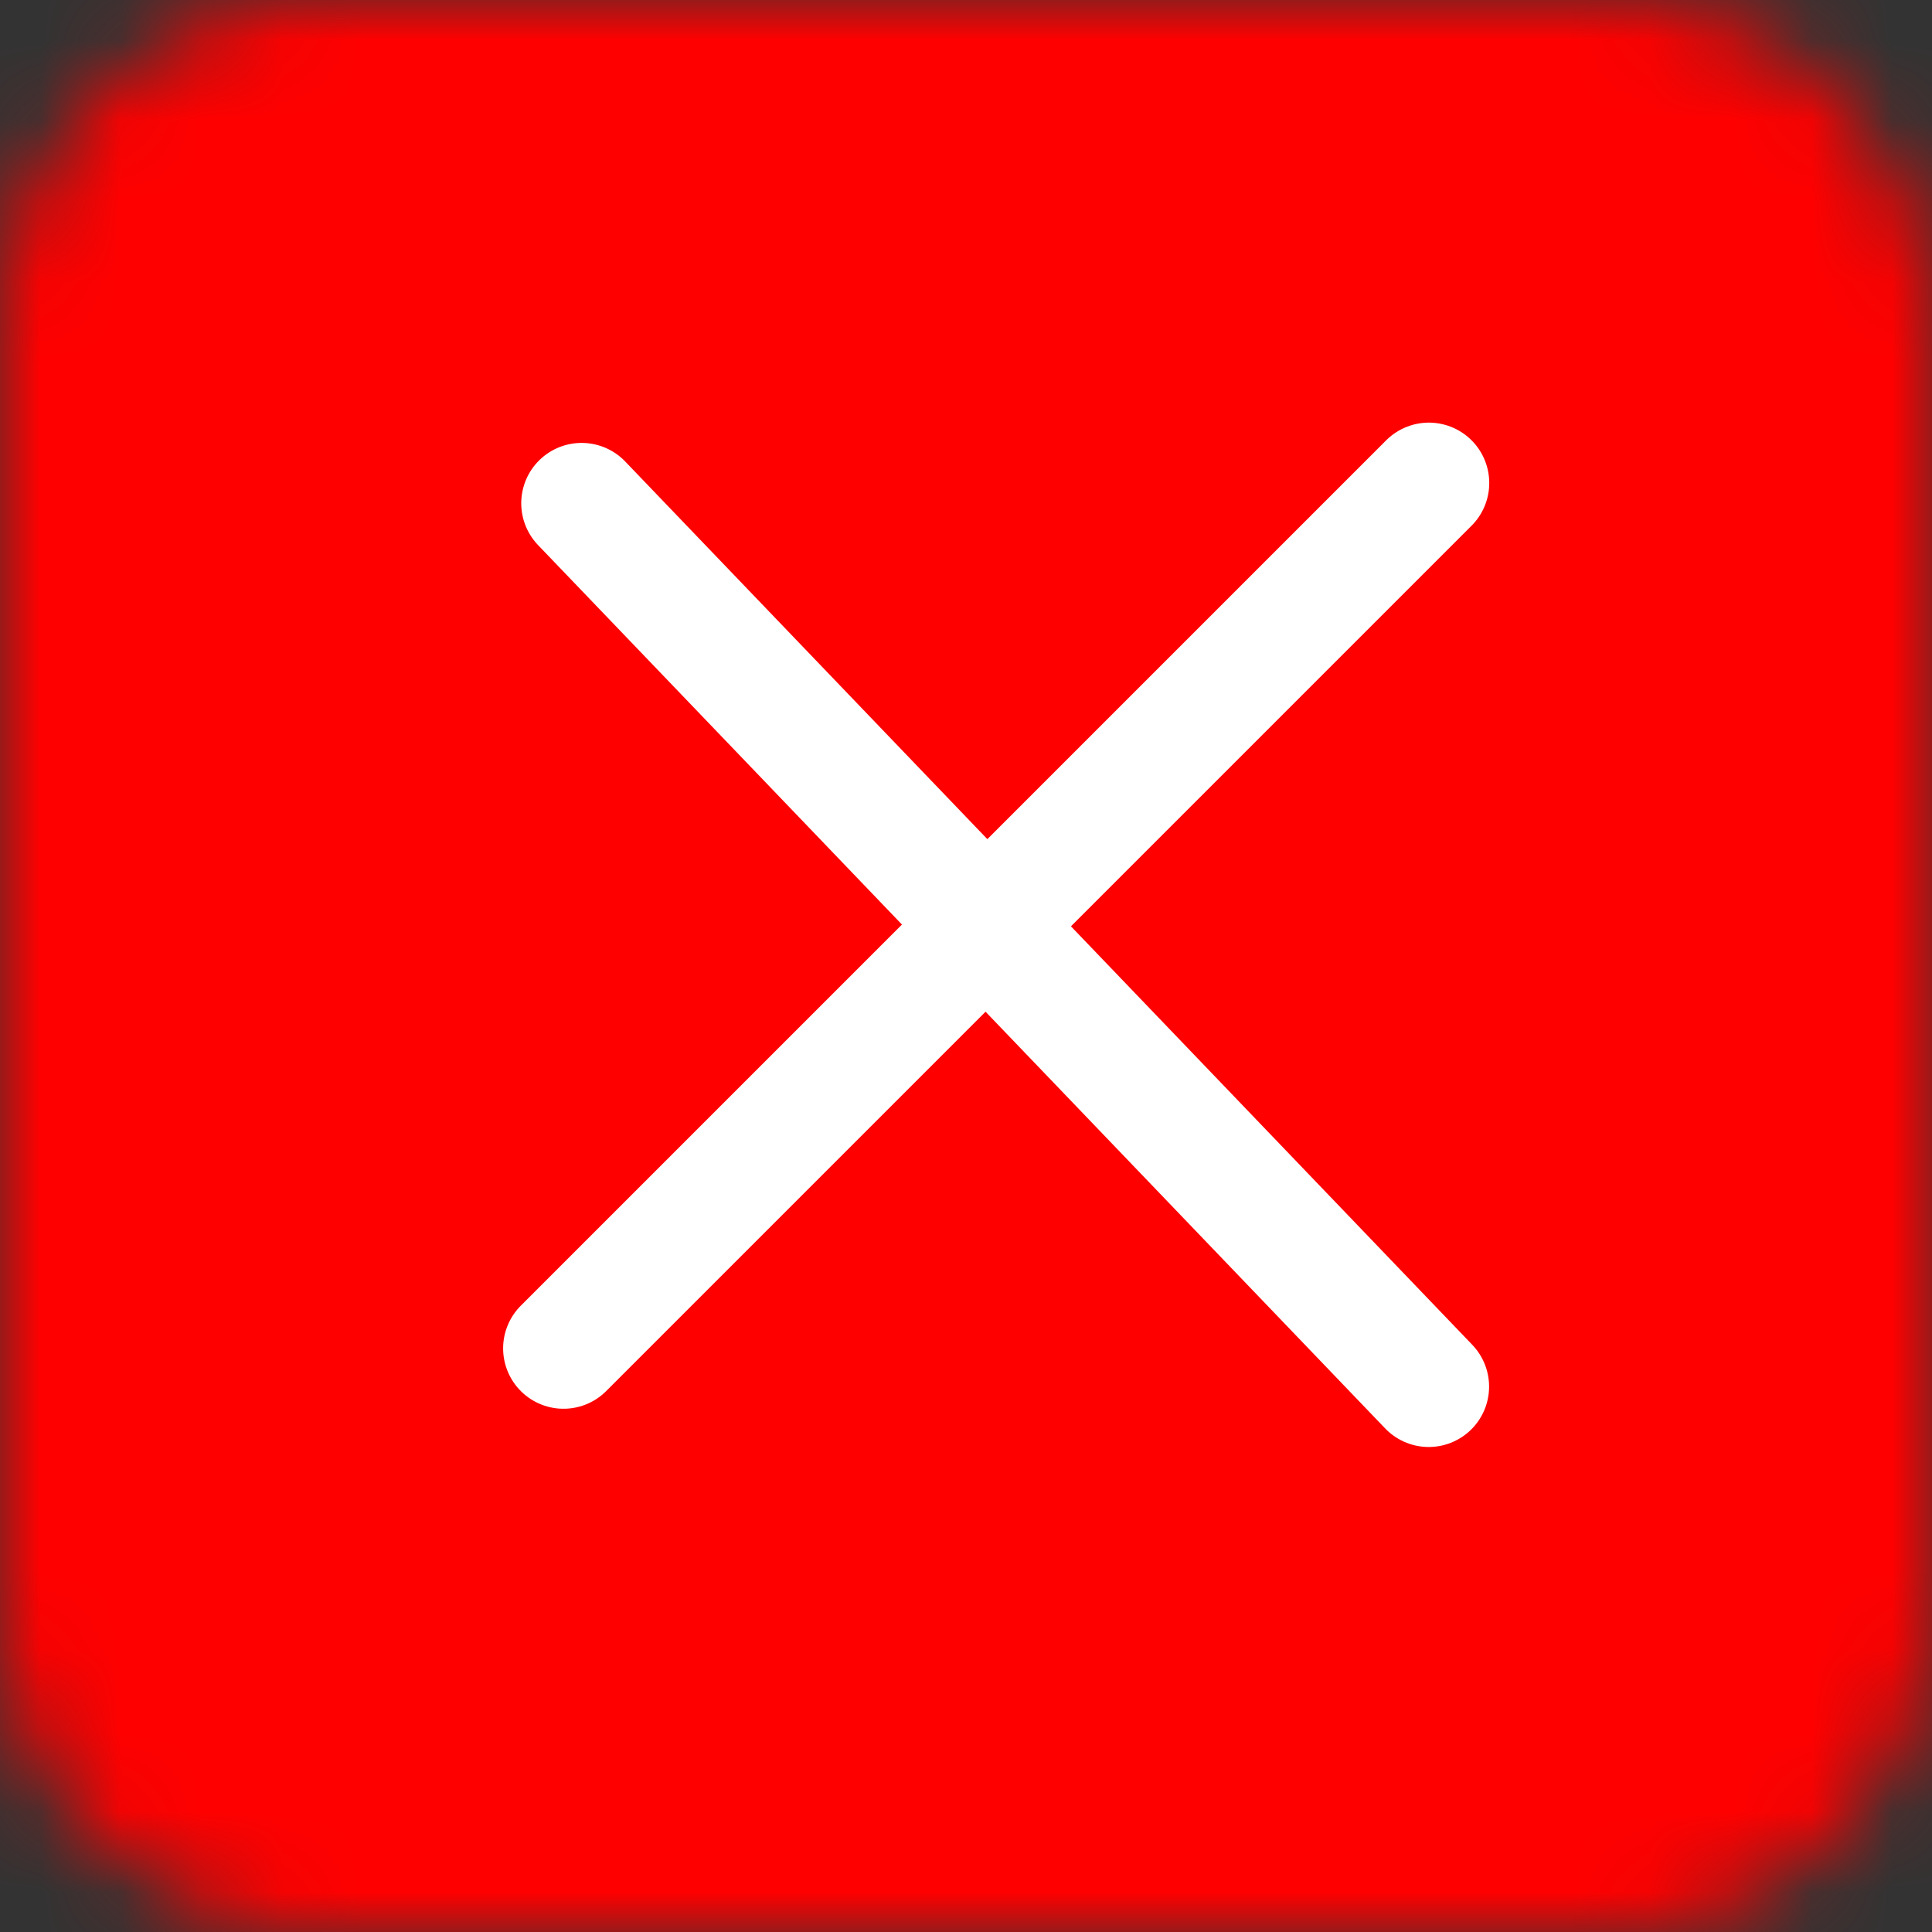 <svg width="24" height="24" viewBox="0 0 24 24" fill="none" xmlns="http://www.w3.org/2000/svg">
<rect x="0" y="0" width="24" height="24" fill="#333333" stroke="none"/>
<g clip-path="url(#clip0_1_10)">
<mask id="mask0_1_10" style="mask-type:luminance" maskUnits="userSpaceOnUse" x="0" y="0" width="24" height="24">
<path d="M20 0H4C1.791 0 0 1.791 0 4V20C0 22.209 1.791 24 4 24H20C22.209 24 24 22.209 24 20V4C24 1.791 22.209 0 20 0Z" fill="white"/>
</mask>
<g mask="url(#mask0_1_10)">
<path d="M24 0H0V24H24V0Z" fill="#FF0000"/>
<path d="M17.75 6L10.531 13.219L7 16.75" fill="#FF0000"/>
<path d="M17.75 6L10.531 13.219L7 16.75" stroke="white" stroke-width="1.5" stroke-linecap="round" stroke-linejoin="round"/>
<path d="M7.225 6.252L14.291 13.62L17.748 17.225" fill="#FF0000"/>
<path d="M7.225 6.252L14.291 13.62L17.748 17.225" stroke="white" stroke-width="1.5" stroke-linecap="round" stroke-linejoin="round"/>
</g>
</g>
<defs>
<clipPath id="clip0_1_10">
<rect width="24" height="24" fill="white"/>
</clipPath>
</defs>
</svg>

